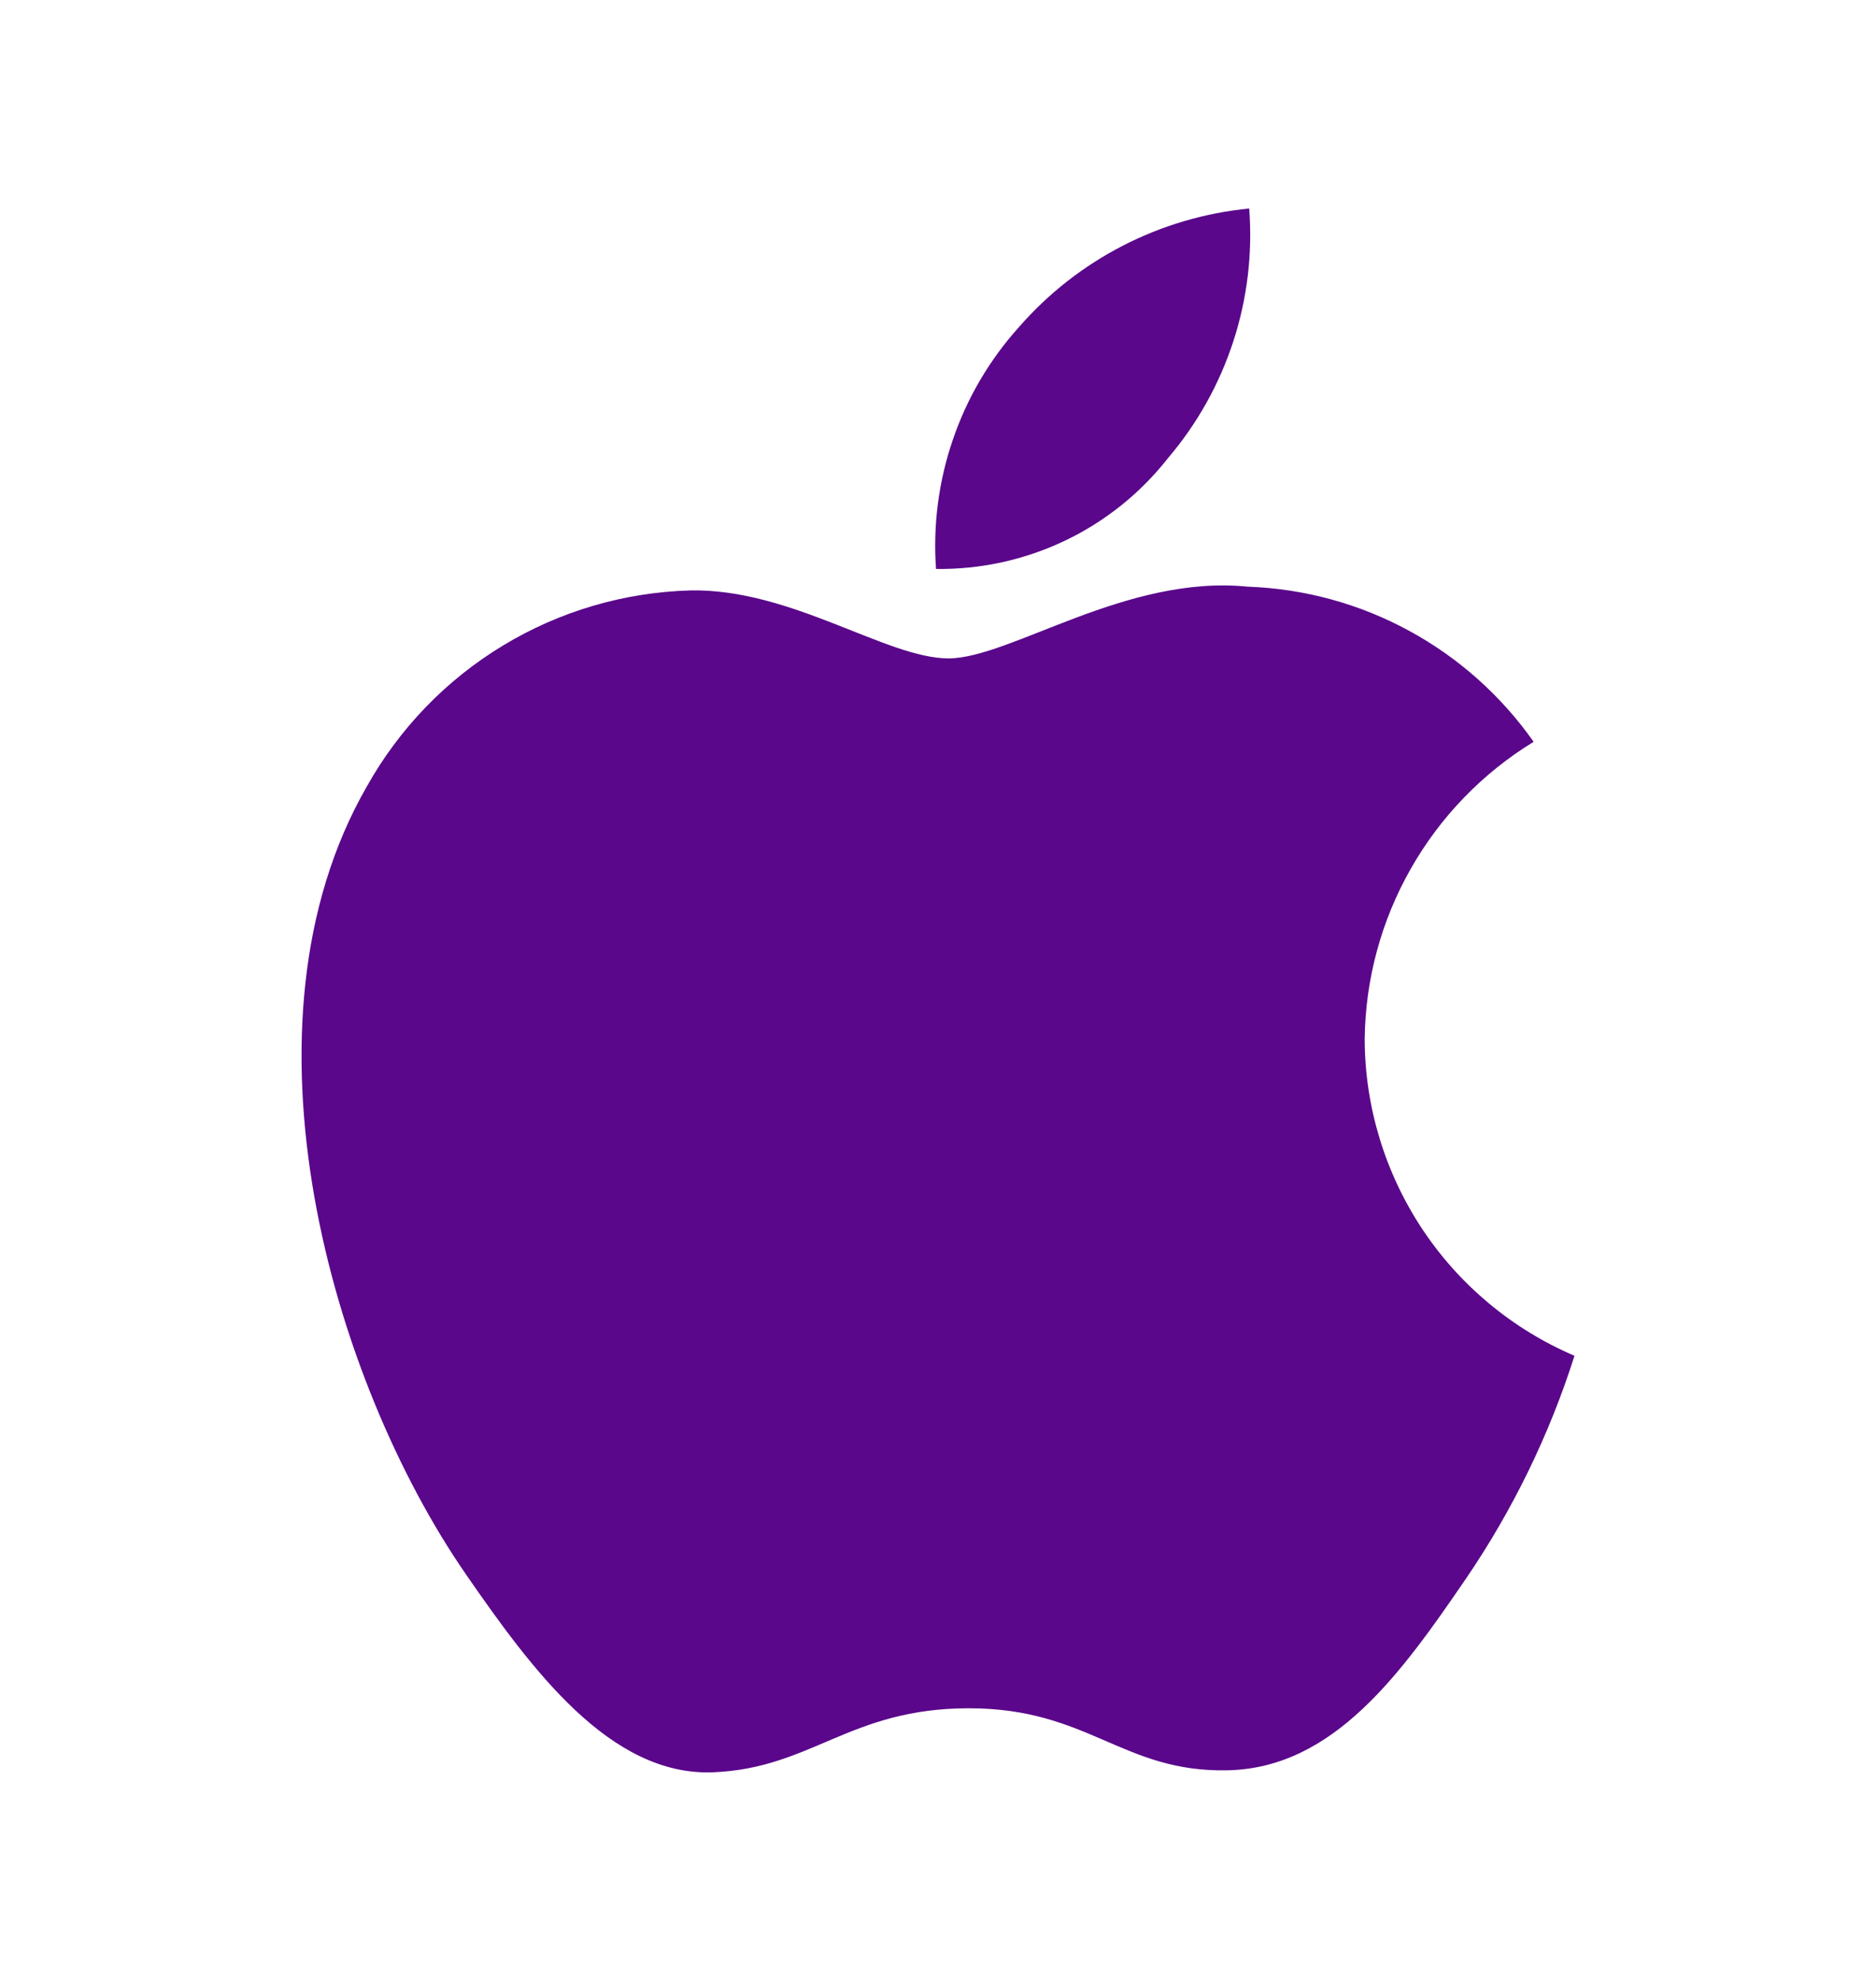 <svg width="18" height="19" viewBox="0 0 18 19" fill="none" xmlns="http://www.w3.org/2000/svg">
<path d="M13.094 9.969C13.1 9.395 13.252 8.832 13.536 8.333C13.819 7.834 14.225 7.415 14.715 7.115C14.403 6.672 13.994 6.307 13.518 6.049C13.042 5.79 12.512 5.646 11.971 5.627C10.803 5.509 9.692 6.315 9.1 6.315C8.507 6.315 7.593 5.644 6.624 5.663C5.988 5.681 5.368 5.863 4.824 6.193C4.28 6.522 3.831 6.988 3.52 7.543C2.199 9.838 3.183 13.238 4.471 15.101C5.101 16.011 5.853 17.036 6.839 16.999C7.79 16.962 8.149 16.385 9.297 16.385C10.445 16.385 10.768 16.999 11.773 16.98C12.795 16.962 13.444 16.051 14.069 15.137C14.516 14.48 14.866 13.762 15.107 13.004C14.512 12.75 14.004 12.327 13.646 11.788C13.289 11.248 13.096 10.616 13.094 9.969ZM11.206 4.395C11.772 3.731 12.053 2.87 11.986 2C11.132 2.083 10.341 2.49 9.777 3.137C9.495 3.45 9.279 3.817 9.143 4.216C9.006 4.615 8.951 5.037 8.981 5.457C9.408 5.463 9.832 5.37 10.218 5.186C10.604 5.002 10.942 4.731 11.206 4.395Z" fill="#5A078B"/>
</svg>
